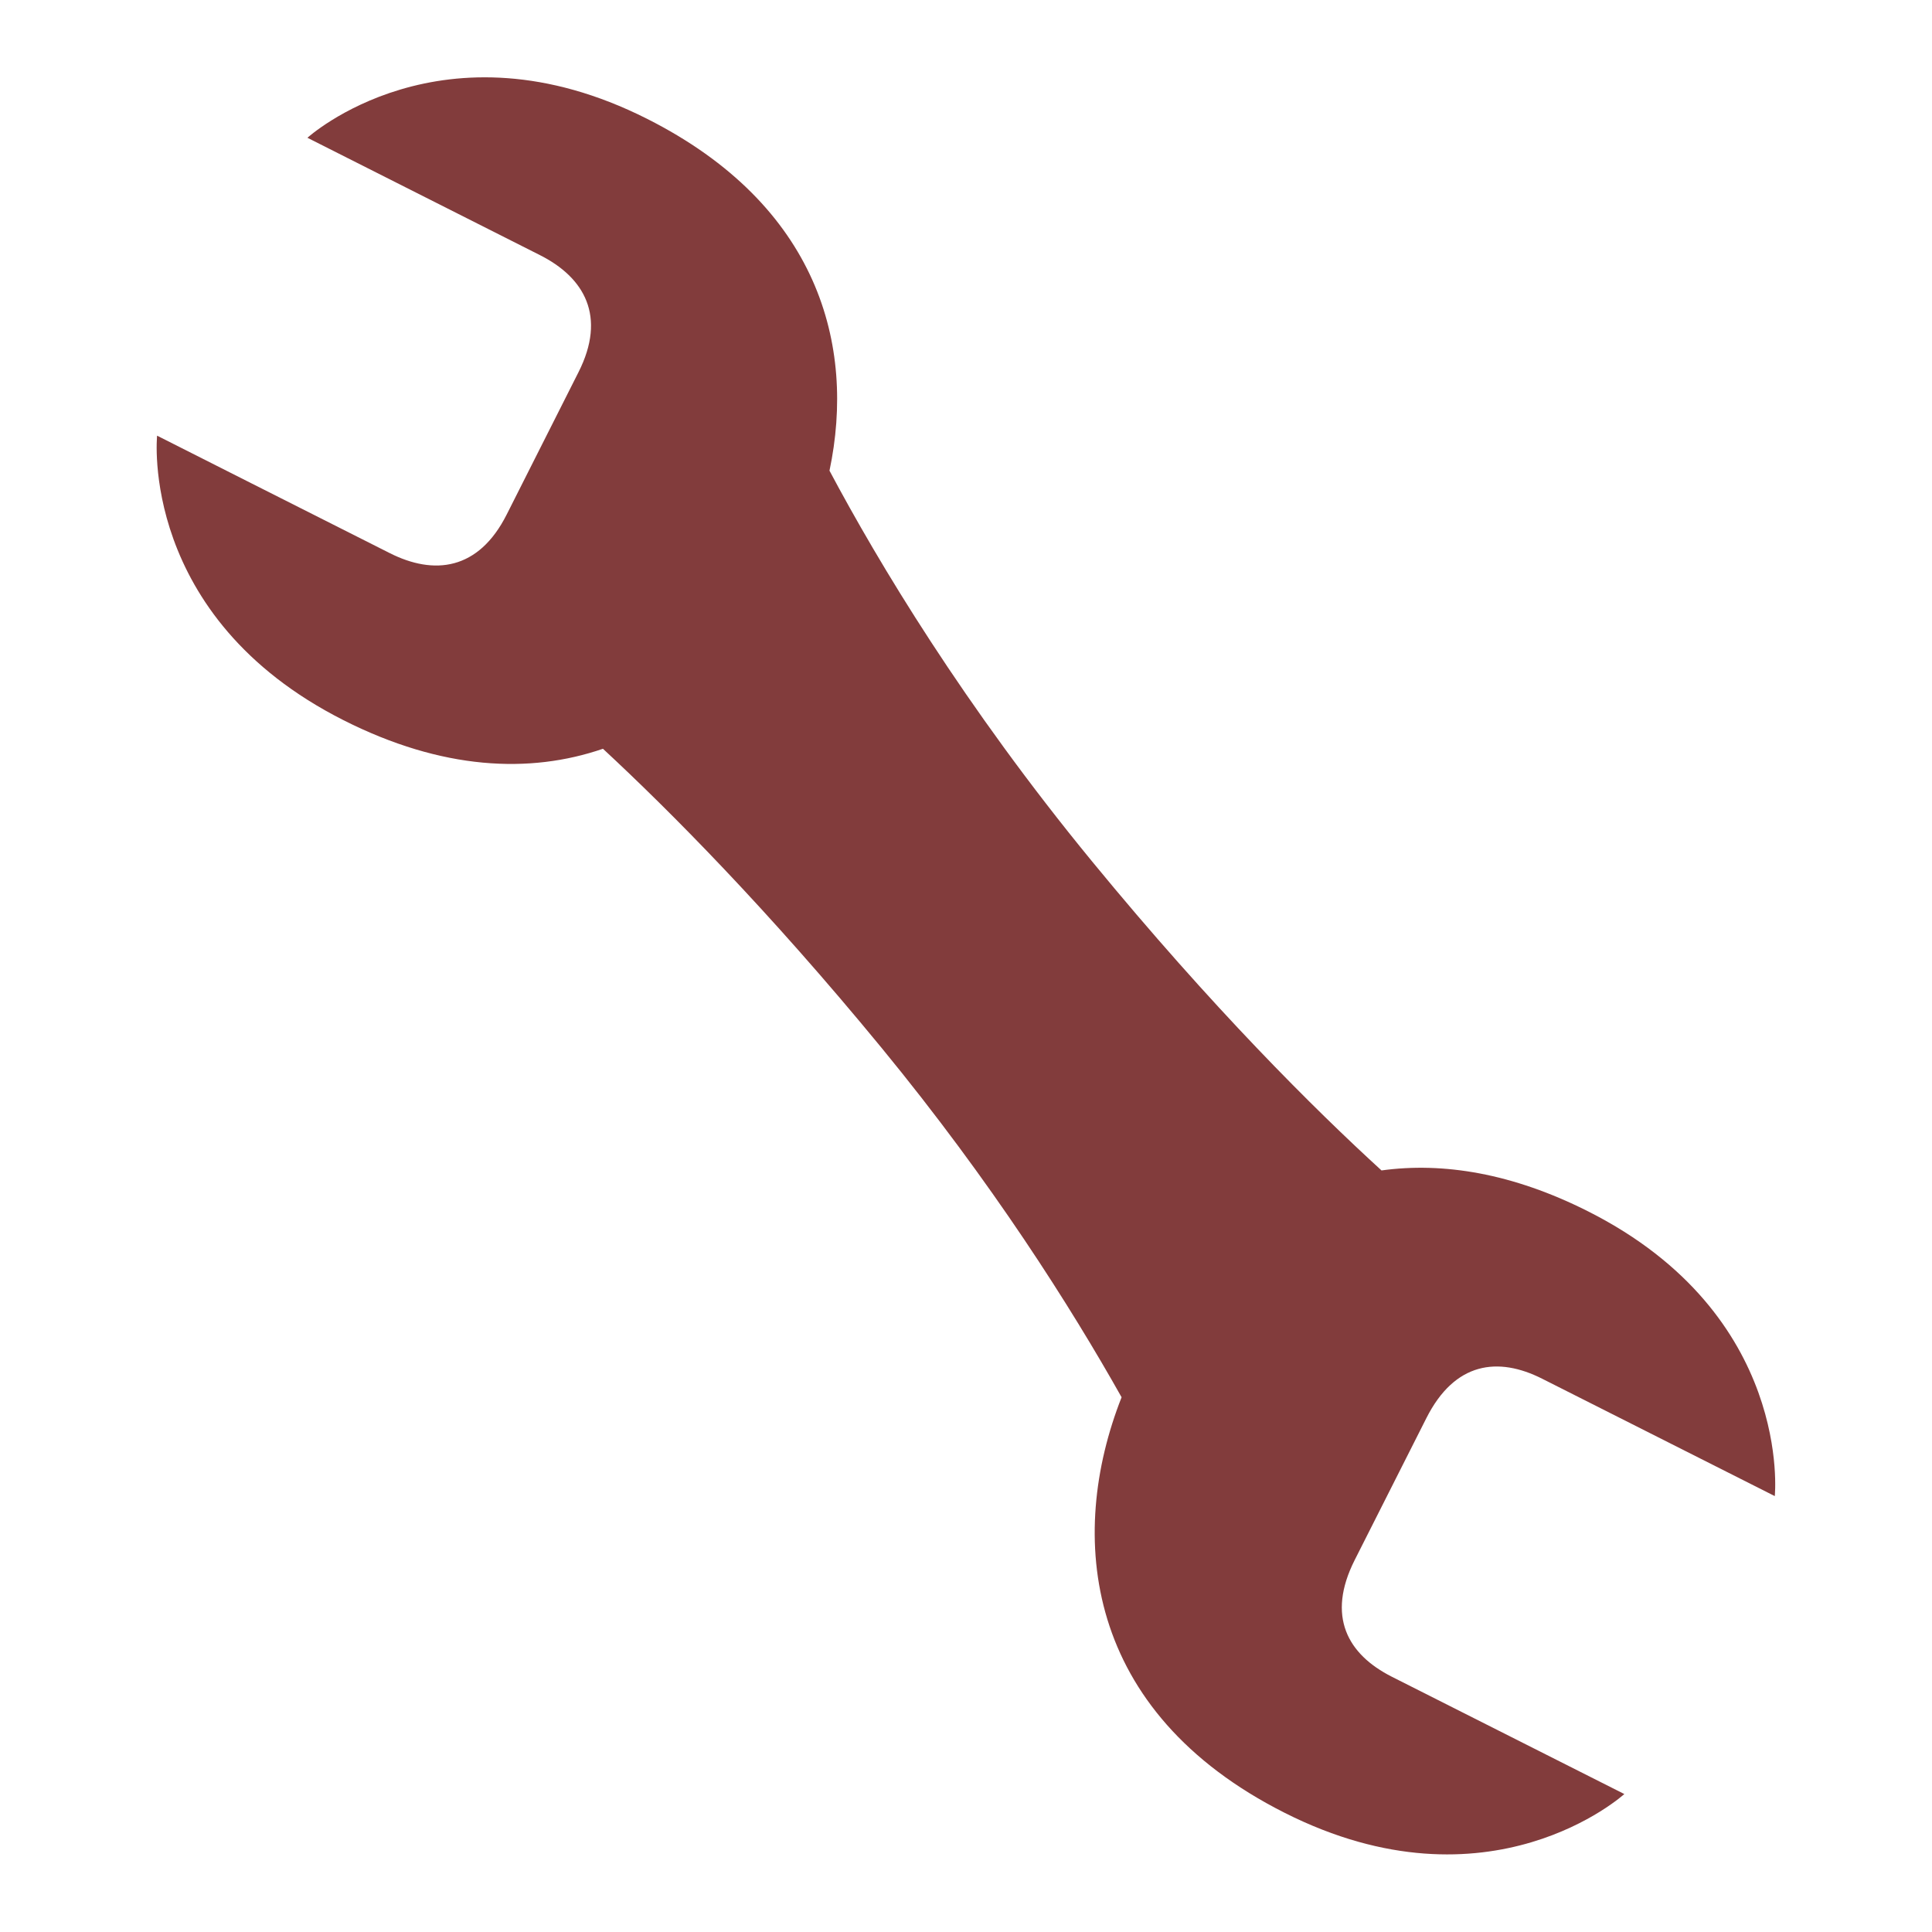 <?xml version="1.0" encoding="utf-8"?>
<!-- Generator: Adobe Illustrator 16.0.3, SVG Export Plug-In . SVG Version: 6.00 Build 0)  -->
<!DOCTYPE svg PUBLIC "-//W3C//DTD SVG 1.1//EN" "http://www.w3.org/Graphics/SVG/1.1/DTD/svg11.dtd">
<svg version="1.1" id="Ebene_1" xmlns="http://www.w3.org/2000/svg" xmlns:xlink="http://www.w3.org/1999/xlink" x="0px" y="0px"
	 width="32px" height="32px" viewBox="0 0 32 32" enable-background="new 0 0 32 32" xml:space="preserve">
<path fill="#823C3C" d="M21.276,30.025c-3.318-1.675-3.608-4.573-2.699-6.882c-0.844-1.501-2.145-3.558-3.976-5.788
	c-1.885-2.294-3.506-3.925-4.614-4.953c-1.214,0.417-2.663,0.352-4.295-0.472c-3.397-1.715-3.09-4.714-3.09-4.714
	S5.489,8.675,6.453,9.16c0.735,0.372,1.473,0.289,1.94-0.639l1.188-2.355c0.469-0.927,0.098-1.57-0.639-1.941
	c-0.962-0.485-3.85-1.943-3.85-1.943s2.231-2.027,5.628-0.313c2.828,1.428,3.458,3.744,3.019,5.827
	c0.81,1.522,2.222,3.881,4.351,6.474c1.988,2.421,3.682,4.102,4.792,5.116c1.017-0.14,2.166,0.044,3.424,0.679
	c3.397,1.715,3.09,4.715,3.09,4.715s-2.888-1.457-3.851-1.943c-0.735-0.372-1.45-0.278-1.919,0.65l-1.189,2.354
	c-0.468,0.929-0.118,1.56,0.616,1.931c0.964,0.485,3.851,1.943,3.851,1.943S24.674,31.741,21.276,30.025z"/>
</svg>
